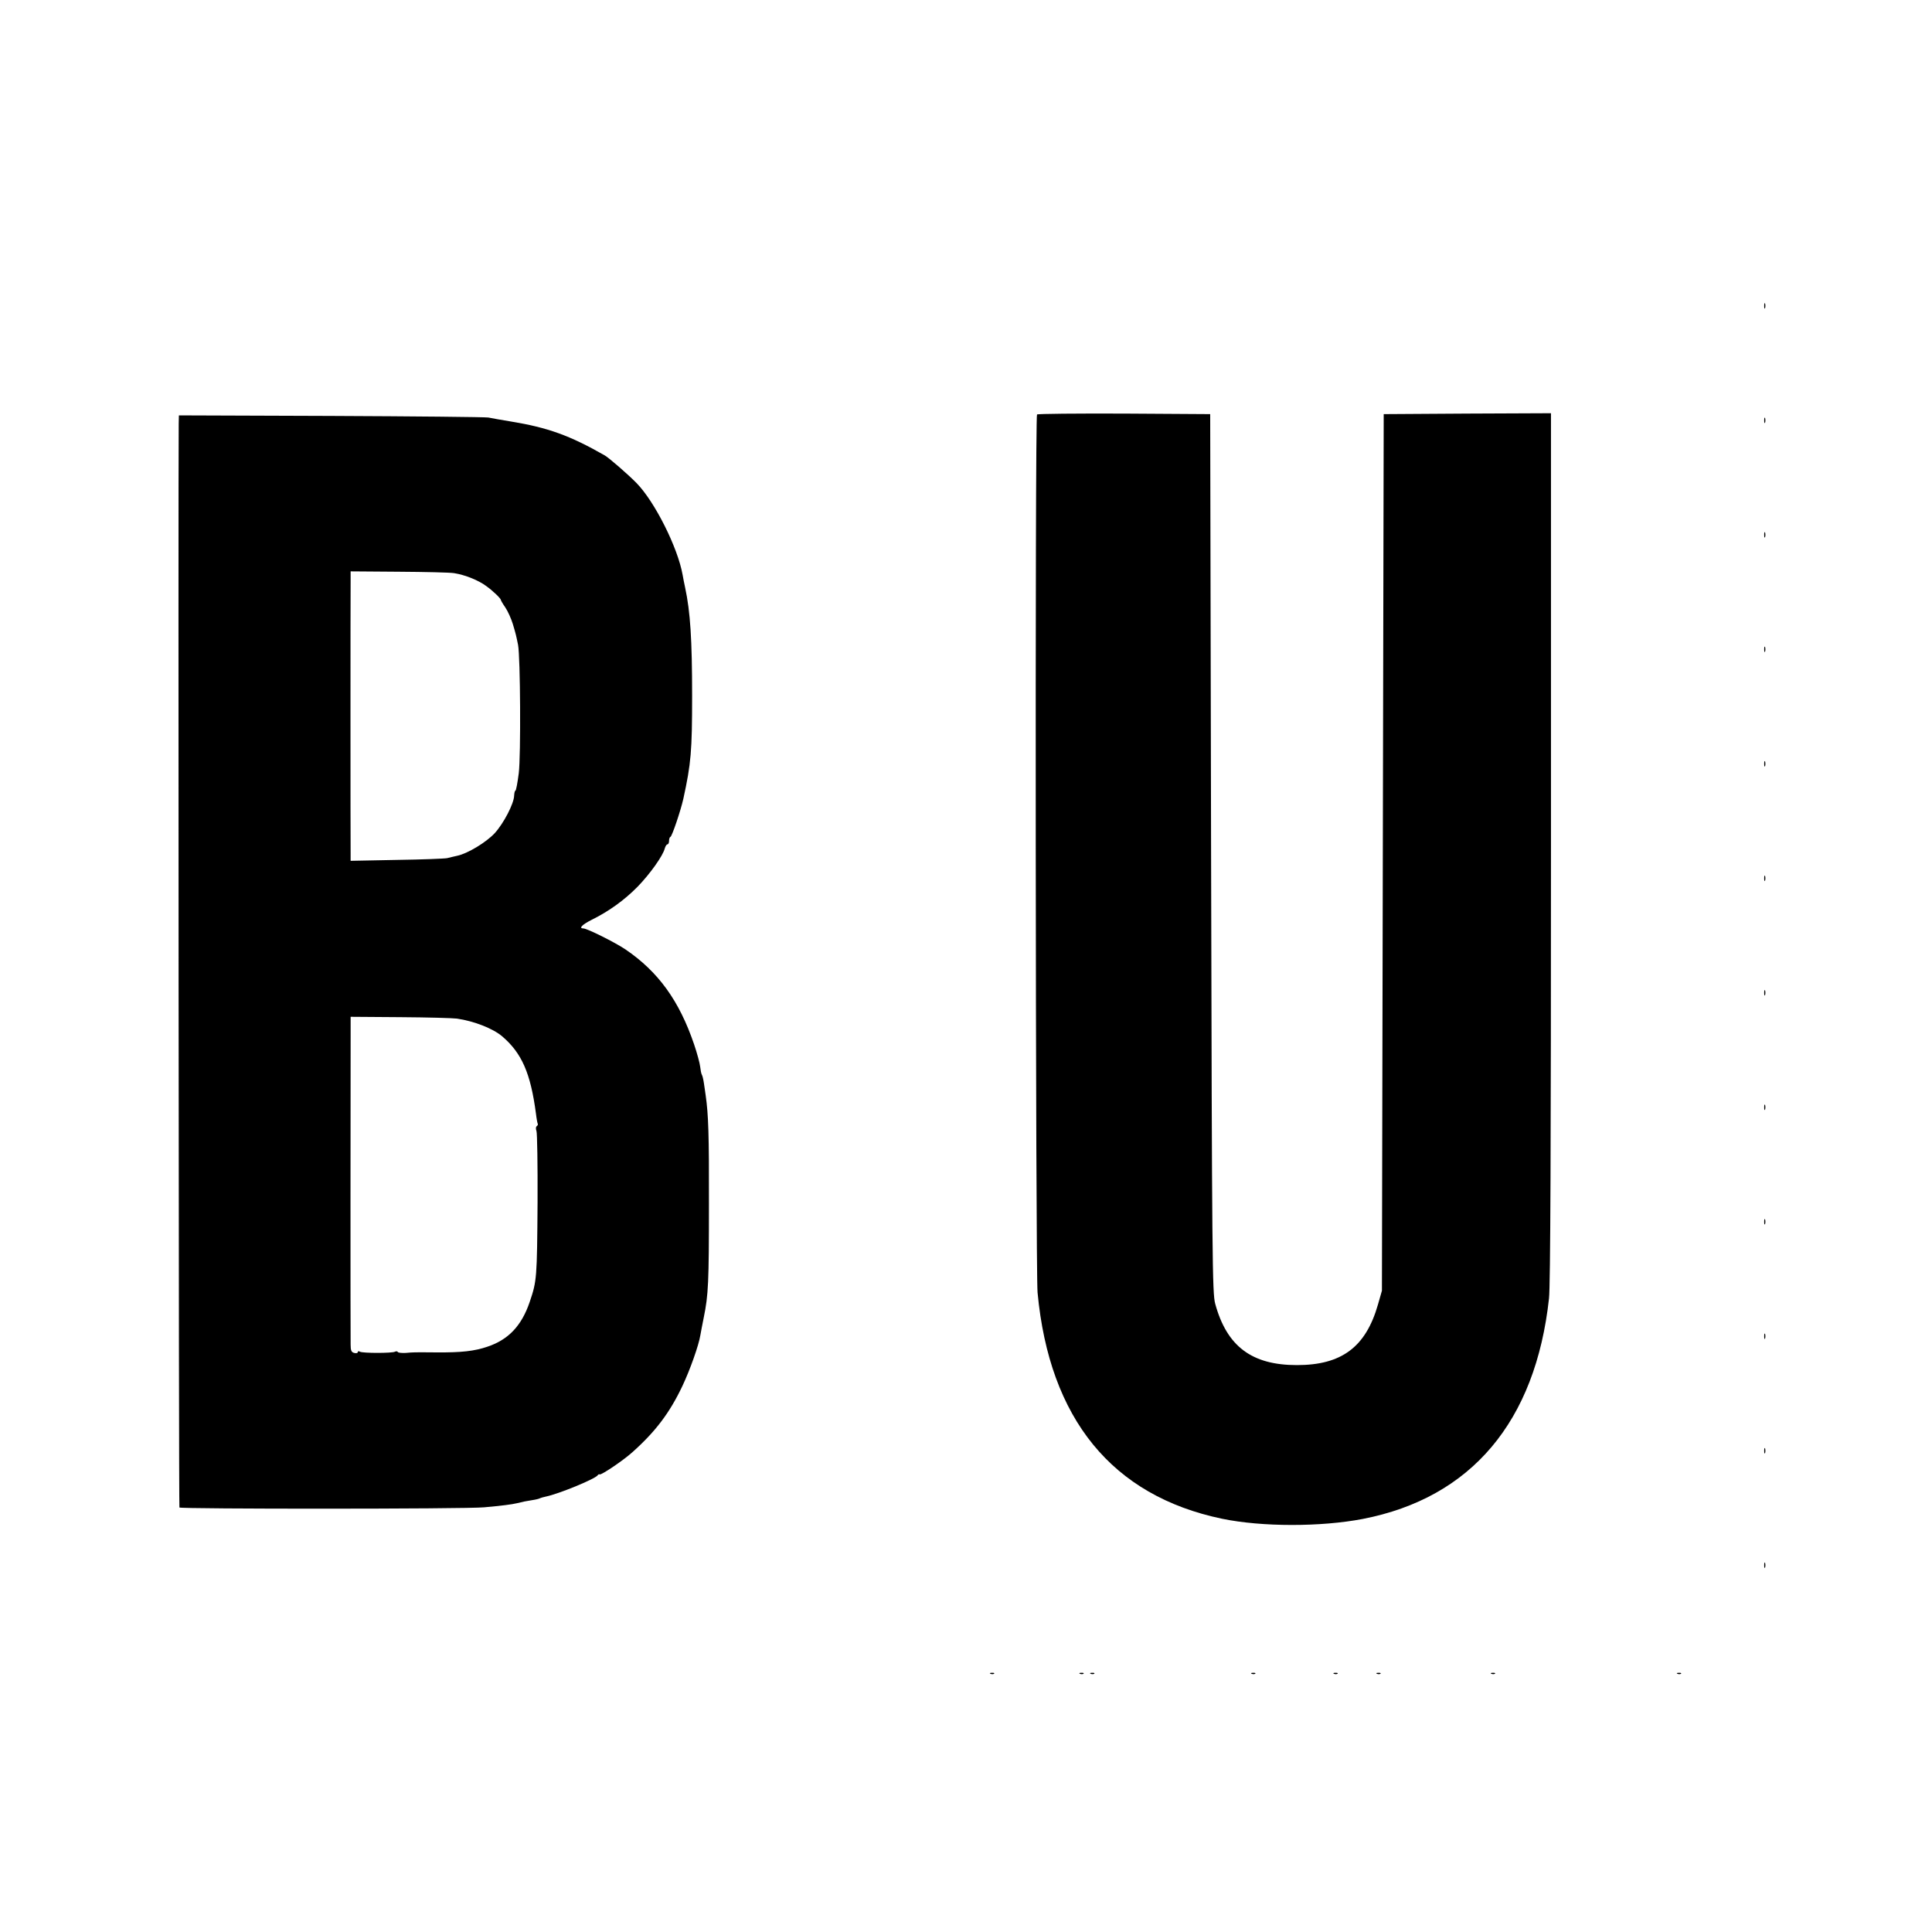 <?xml version="1.0" standalone="no"?>
<!DOCTYPE svg PUBLIC "-//W3C//DTD SVG 20010904//EN"
 "http://www.w3.org/TR/2001/REC-SVG-20010904/DTD/svg10.dtd">
<svg version="1.0" xmlns="http://www.w3.org/2000/svg"
 width="1080pt" height="1080pt" viewBox="0 0 1080 1080"
 preserveAspectRatio="xMidYMid meet">
<g transform="translate(0,1080) scale(0.1,-0.1)"
fill="#000000" stroke="none">
<path d="M9862 9090 c0 -14 2 -19 5 -12 2 6 2 18 0 25 -3 6 -5 1 -5 -13z"/>
<path d="M5797 8483 c-12 -11 -8 -4784 3 -4908 66 -707 417 -1137 1032 -1265
223 -46 551 -46 786 -1 607 118 966 544 1041 1233 8 66 11 885 11 2523 l0
2425 -467 -2 -468 -3 -5 -2450 -5 -2450 -22 -77 c-68 -238 -203 -339 -453
-339 -253 0 -392 105 -457 343 -16 59 -18 231 -23 2518 l-5 2455 -481 3 c-264
1 -484 -1 -487 -5z"/>
<path d="M999 8431 c-3 -295 0 -6051 4 -6058 6 -9 1598 -9 1703 1 100 9 155
16 184 23 40 10 43 10 84 17 21 3 41 8 45 11 4 2 18 6 32 9 70 14 275 98 290
119 3 5 8 7 11 5 9 -5 132 78 183 124 130 116 209 221 280 371 43 91 91 227
100 283 3 16 11 61 19 99 26 127 29 196 29 635 1 387 -3 499 -18 605 -2 17 -7
47 -10 69 -3 21 -8 43 -12 49 -3 5 -7 25 -9 44 -2 19 -17 75 -34 125 -83 244
-200 406 -384 531 -58 39 -214 117 -235 117 -28 0 -6 22 48 49 95 47 181 109
255 184 69 71 142 173 152 214 4 13 10 23 15 23 5 0 9 9 9 19 0 11 3 21 8 23
9 4 57 146 72 213 43 197 49 266 49 575 0 314 -10 470 -39 605 -5 22 -11 54
-14 71 -27 153 -156 410 -258 514 -47 48 -153 140 -177 154 -196 112 -319 156
-526 190 -49 8 -106 18 -125 22 -19 3 -416 7 -882 9 l-848 3 -1 -47z m1540
-835 c62 -10 136 -40 179 -72 39 -28 82 -70 82 -78 0 -3 11 -22 25 -42 14 -21
33 -63 42 -93 17 -57 18 -62 29 -116 13 -67 16 -620 4 -717 -7 -54 -15 -98
-19 -98 -3 0 -6 -12 -7 -28 -1 -44 -58 -154 -108 -209 -47 -51 -152 -115 -211
-127 -16 -4 -41 -9 -55 -13 -14 -3 -141 -8 -282 -10 l-258 -5 0 44 c-1 69 -1
1447 0 1513 l0 61 268 -2 c147 -1 287 -4 311 -8z m15 -2490 c96 -14 201 -55
253 -99 110 -94 159 -206 189 -432 3 -27 8 -53 10 -57 2 -4 0 -9 -5 -13 -6 -3
-7 -15 -2 -28 4 -12 7 -191 6 -397 -3 -427 -4 -440 -44 -558 -45 -133 -119
-211 -236 -250 -73 -25 -146 -33 -284 -32 -130 1 -127 1 -174 -3 -21 -1 -41 1
-43 5 -3 5 -10 5 -16 2 -14 -9 -182 -9 -196 0 -7 4 -12 3 -12 -2 0 -6 -9 -8
-20 -5 -16 4 -20 14 -20 47 -1 42 -1 1511 0 1717 l0 115 278 -2 c152 -1 295
-5 316 -8z"/>
<path d="M9862 8450 c0 -14 2 -19 5 -12 2 6 2 18 0 25 -3 6 -5 1 -5 -13z"/>
<path d="M9862 7810 c0 -14 2 -19 5 -12 2 6 2 18 0 25 -3 6 -5 1 -5 -13z"/>
<path d="M9862 7170 c0 -14 2 -19 5 -12 2 6 2 18 0 25 -3 6 -5 1 -5 -13z"/>
<path d="M9862 6530 c0 -14 2 -19 5 -12 2 6 2 18 0 25 -3 6 -5 1 -5 -13z"/>
<path d="M9862 5890 c0 -14 2 -19 5 -12 2 6 2 18 0 25 -3 6 -5 1 -5 -13z"/>
<path d="M9862 5250 c0 -14 2 -19 5 -12 2 6 2 18 0 25 -3 6 -5 1 -5 -13z"/>
<path d="M9862 4610 c0 -14 2 -19 5 -12 2 6 2 18 0 25 -3 6 -5 1 -5 -13z"/>
<path d="M9862 3970 c0 -14 2 -19 5 -12 2 6 2 18 0 25 -3 6 -5 1 -5 -13z"/>
<path d="M9862 3330 c0 -14 2 -19 5 -12 2 6 2 18 0 25 -3 6 -5 1 -5 -13z"/>
<path d="M9862 2690 c0 -14 2 -19 5 -12 2 6 2 18 0 25 -3 6 -5 1 -5 -13z"/>
<path d="M9862 2050 c0 -14 2 -19 5 -12 2 6 2 18 0 25 -3 6 -5 1 -5 -13z"/>
<path d="M5538 1443 c7 -3 16 -2 19 1 4 3 -2 6 -13 5 -11 0 -14 -3 -6 -6z"/>
<path d="M6038 1443 c7 -3 16 -2 19 1 4 3 -2 6 -13 5 -11 0 -14 -3 -6 -6z"/>
<path d="M6098 1443 c7 -3 16 -2 19 1 4 3 -2 6 -13 5 -11 0 -14 -3 -6 -6z"/>
<path d="M6998 1443 c7 -3 16 -2 19 1 4 3 -2 6 -13 5 -11 0 -14 -3 -6 -6z"/>
<path d="M7458 1443 c7 -3 16 -2 19 1 4 3 -2 6 -13 5 -11 0 -14 -3 -6 -6z"/>
<path d="M7698 1443 c7 -3 16 -2 19 1 4 3 -2 6 -13 5 -11 0 -14 -3 -6 -6z"/>
<path d="M8338 1443 c7 -3 16 -2 19 1 4 3 -2 6 -13 5 -11 0 -14 -3 -6 -6z"/>
<path d="M9378 1443 c7 -3 16 -2 19 1 4 3 -2 6 -13 5 -11 0 -14 -3 -6 -6z"/>
</g>
</svg>

